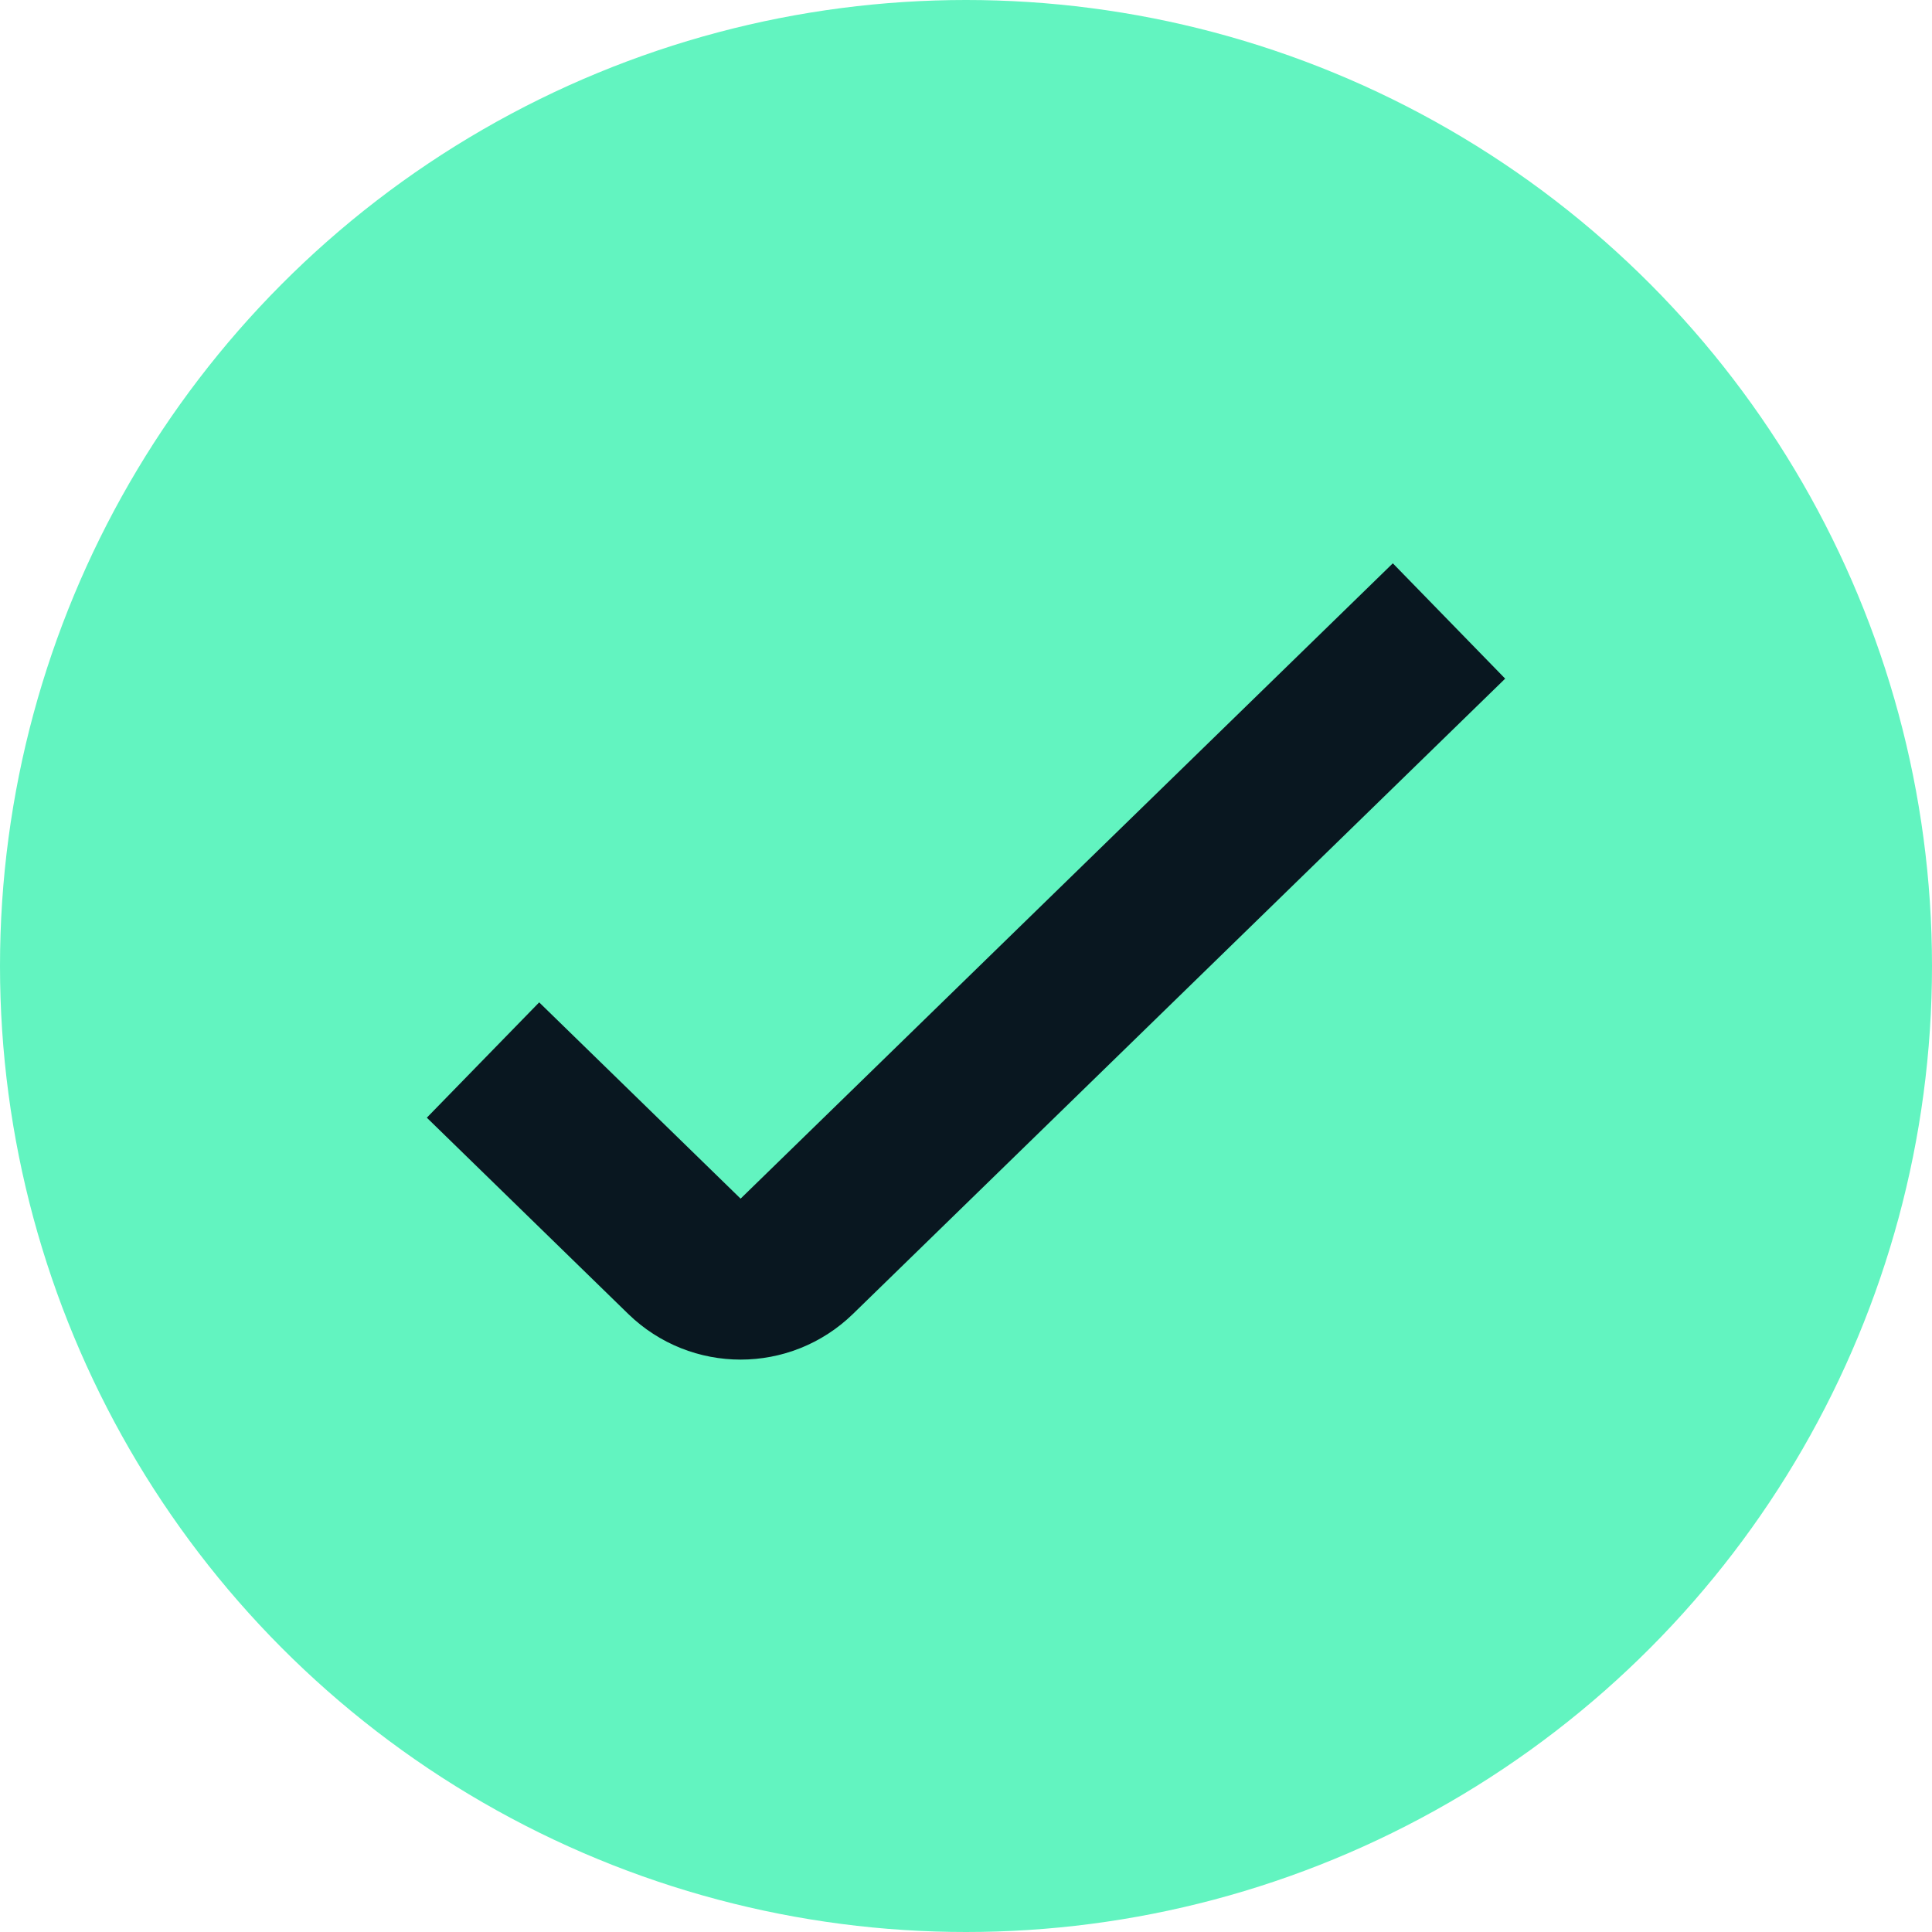 <svg width="24" height="24" viewBox="0 0 24 24" fill="none" xmlns="http://www.w3.org/2000/svg">
<circle cx="12" cy="12" r="12" fill="#62F4C0"/>
<path d="M6 13.168L8.502 15.606C8.891 15.984 9.509 15.984 9.898 15.606L18 7.714" stroke="#091720" stroke-width="2"/>
</svg>
